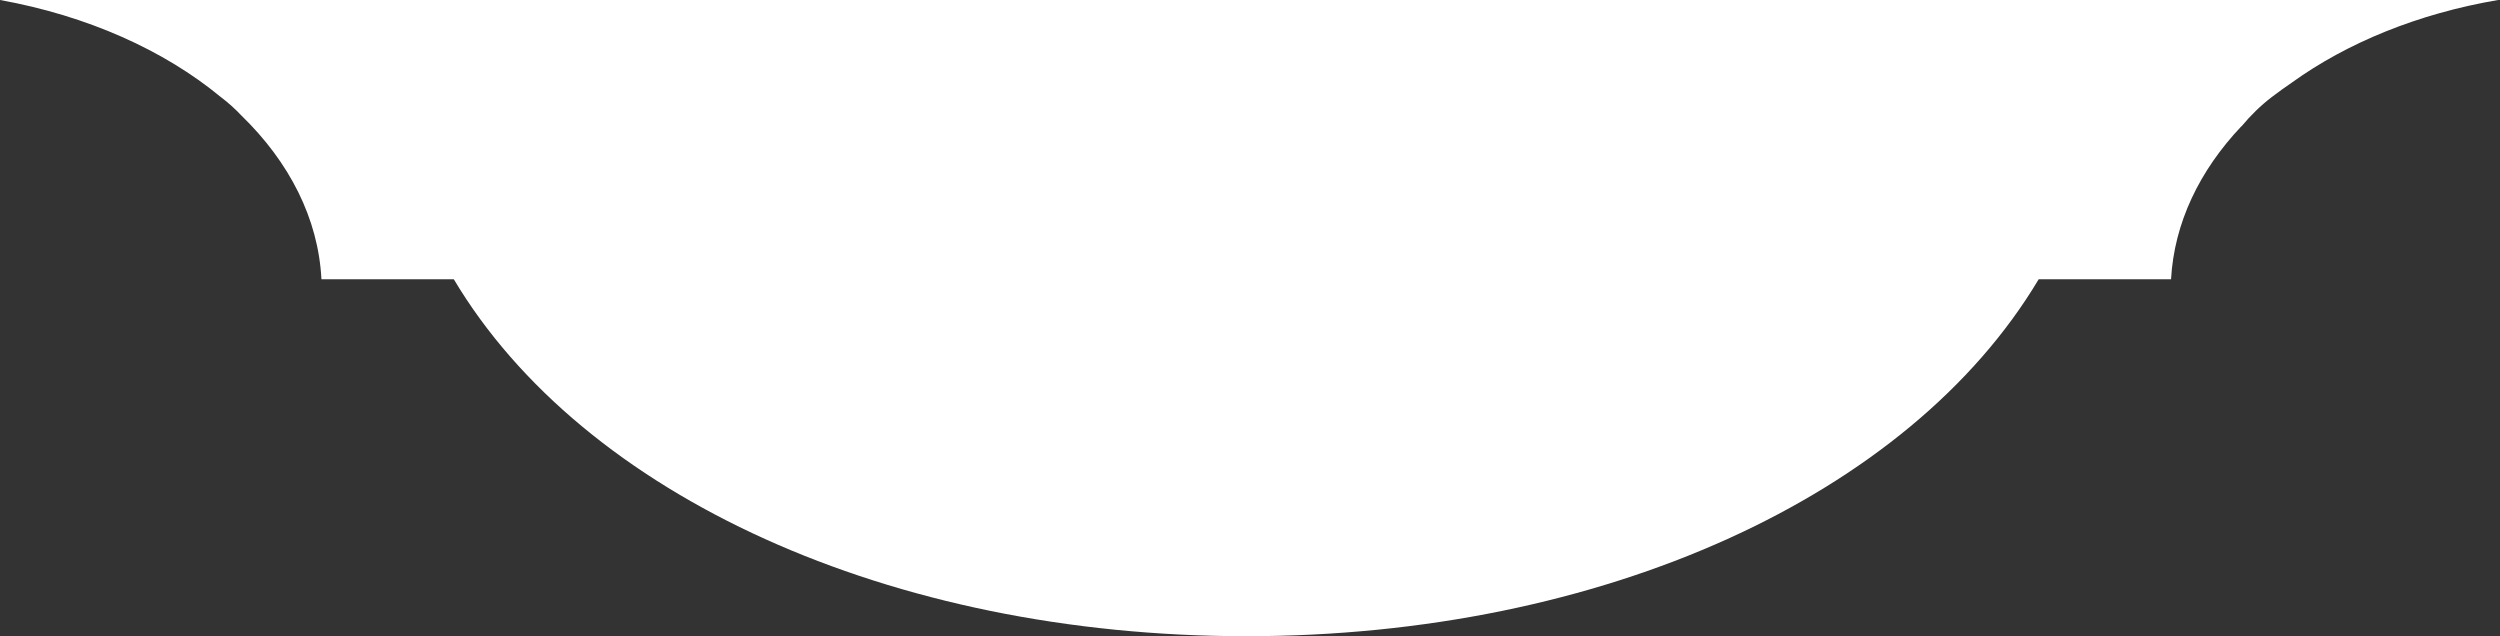 <svg width="1171" height="298" viewBox="0 0 1171 298" fill="none" xmlns="http://www.w3.org/2000/svg">
<rect x="0" y="0" width="1171" height="298" fill="#333333" stroke="none"/>
<path d="M1049.93 59.173C1054.08 54.186 1058.8 49.511 1064.1 45.459C1067.23 43.099 1070.3 40.829 1073.43 38.736C1099.35 20.036 1132.68 6.367 1170.1 0L0 0C40.929 7.391 76.815 23.509 103.313 45.37C103.313 45.37 103.377 45.459 103.441 45.459C106.953 48.131 110.209 51.069 113.147 54.186C135.495 75.914 149.096 102.272 150.564 130.812H212.565C273.097 232.282 416.957 298 583.74 298C750.523 298 894.383 232.282 954.915 130.812H1016.92C1018.38 104.409 1030.26 79.876 1049.8 59.217L1049.93 59.173Z" fill="white"/>
</svg>
